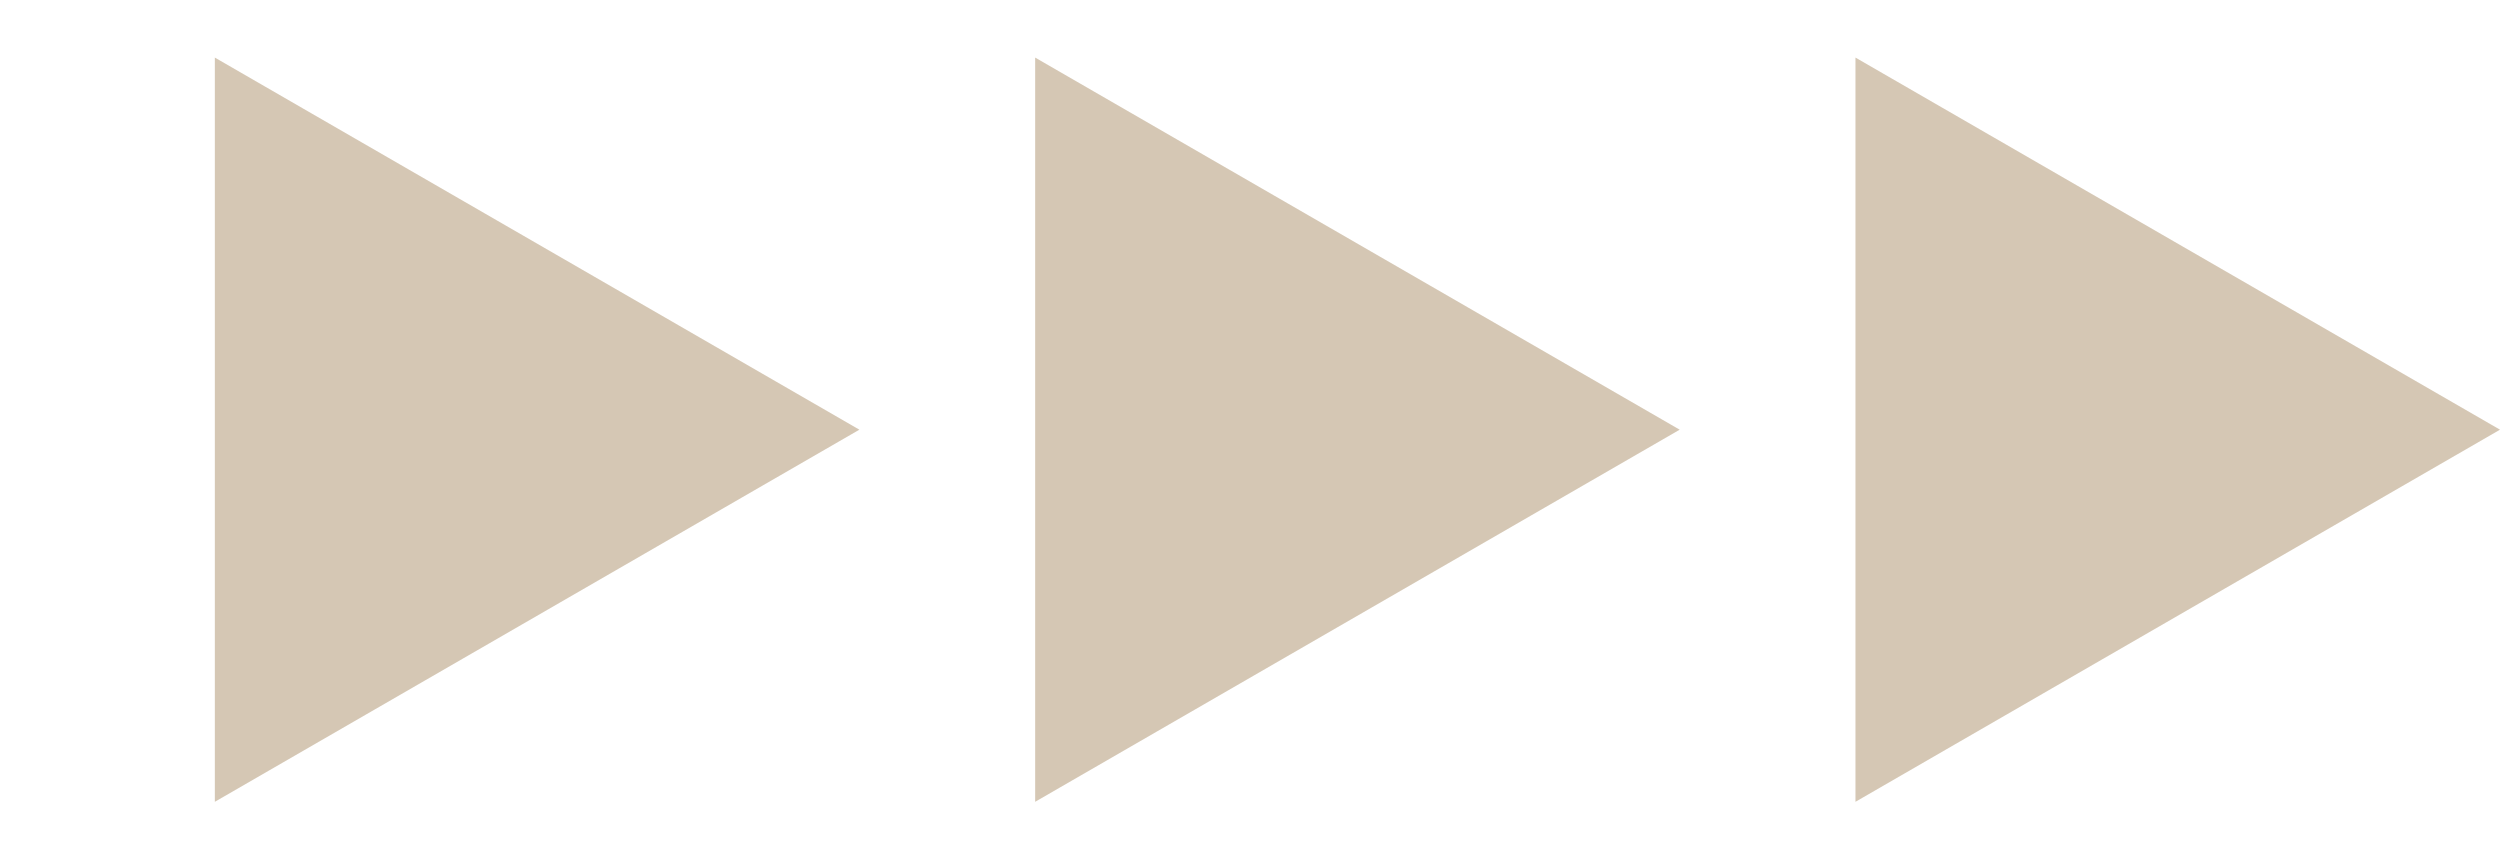 <svg width="64" height="22" viewBox="0 0 64 22" fill="none" xmlns="http://www.w3.org/2000/svg">
<path d="M22 11L5.5 20.526L5.5 1.474L22 11Z" fill="#AC916B" fill-opacity="0.5"/>
<path d="M43 11L26.5 20.526L26.5 1.474L43 11Z" fill="#AC916B" fill-opacity="0.5"/>
<path d="M64 11L47.5 20.526L47.5 1.474L64 11Z" fill="#AC916B" fill-opacity="0.5"/>
</svg>
